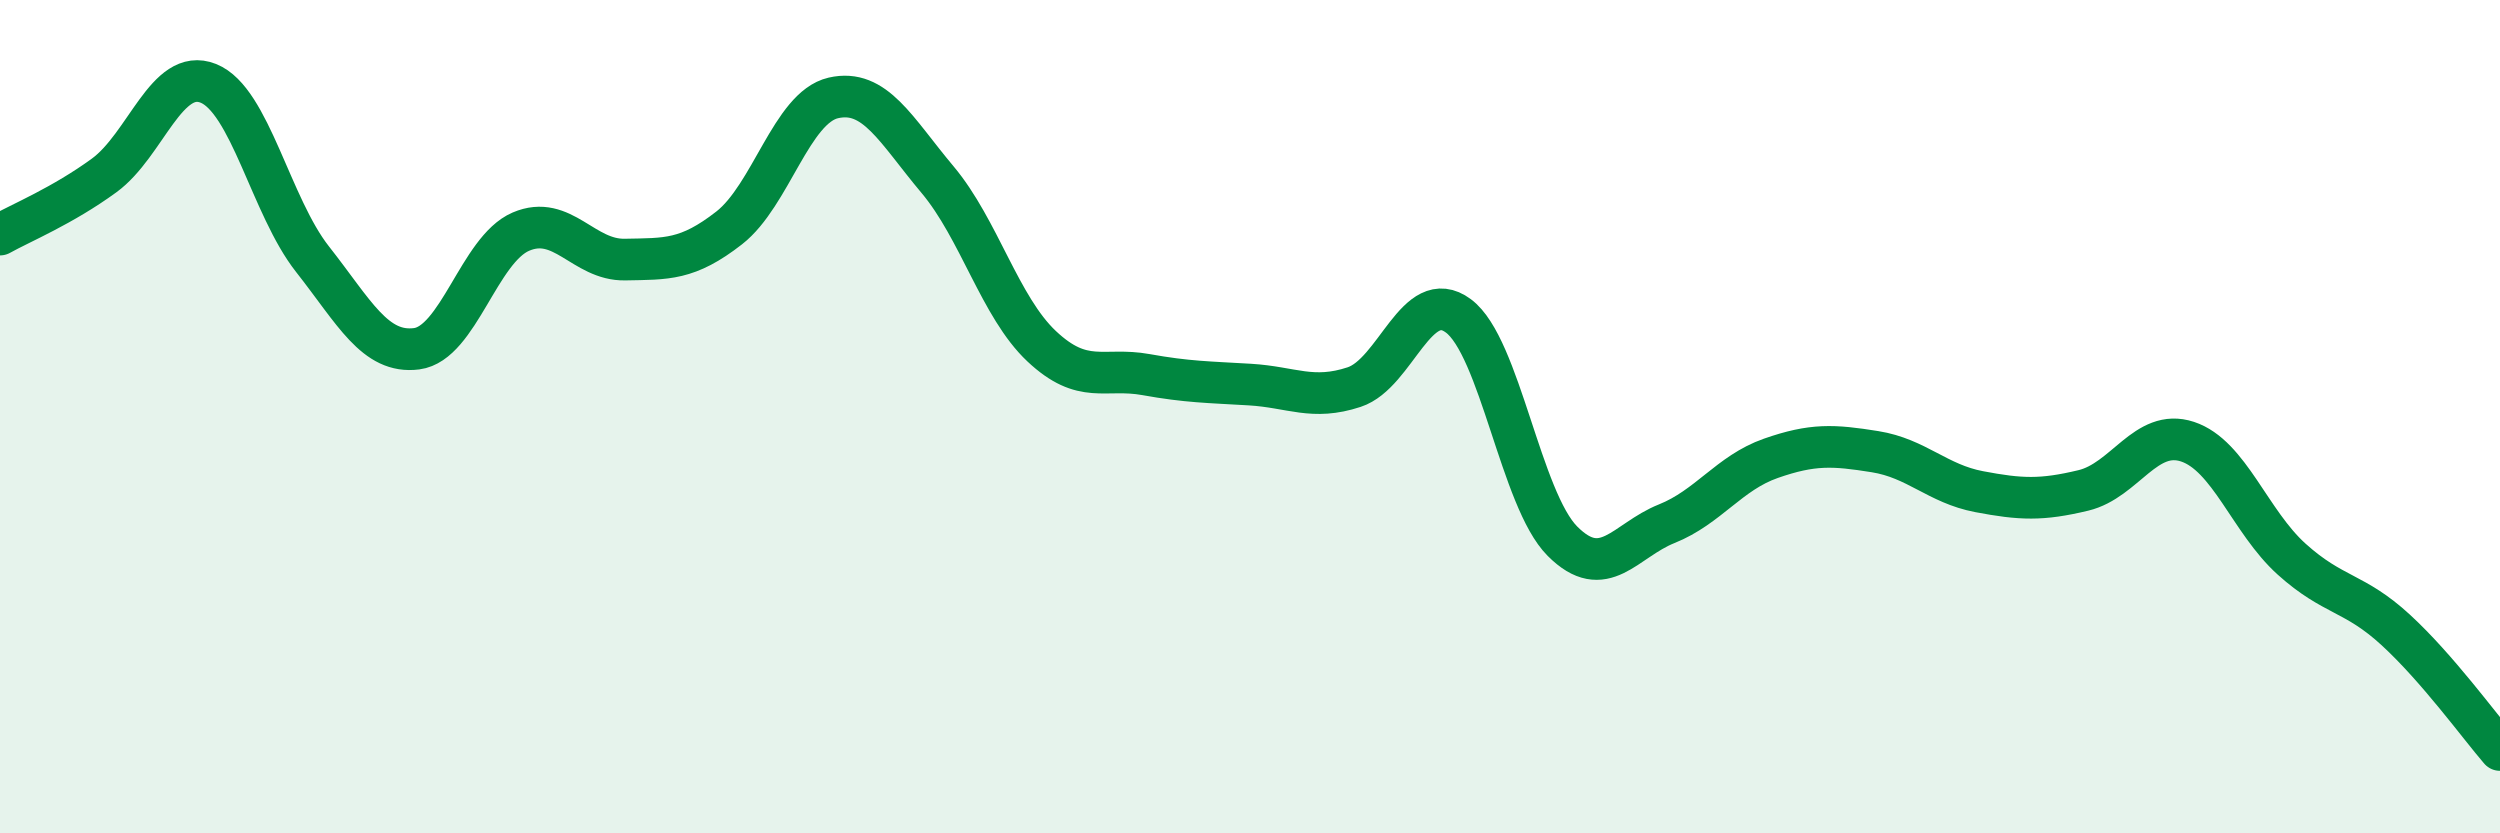 
    <svg width="60" height="20" viewBox="0 0 60 20" xmlns="http://www.w3.org/2000/svg">
      <path
        d="M 0,5.63 C 0.5,5.35 1.5,4.94 2.5,4.21 C 3.5,3.48 4,1.6 5,2 C 6,2.4 6.5,4.95 7.5,6.22 C 8.5,7.49 9,8.5 10,8.37 C 11,8.24 11.5,5.99 12.5,5.56 C 13.5,5.13 14,6.25 15,6.23 C 16,6.21 16.5,6.25 17.5,5.47 C 18.5,4.69 19,2.58 20,2.35 C 21,2.12 21.5,3.12 22.5,4.31 C 23.5,5.5 24,7.37 25,8.31 C 26,9.25 26.5,8.81 27.5,8.99 C 28.5,9.17 29,9.17 30,9.23 C 31,9.29 31.5,9.62 32.5,9.29 C 33.5,8.96 34,6.84 35,7.58 C 36,8.32 36.5,11.99 37.5,12.99 C 38.5,13.99 39,12.97 40,12.57 C 41,12.17 41.5,11.35 42.5,11 C 43.5,10.65 44,10.68 45,10.84 C 46,11 46.5,11.61 47.5,11.8 C 48.5,11.99 49,12.01 50,11.77 C 51,11.53 51.5,10.27 52.5,10.6 C 53.5,10.93 54,12.52 55,13.42 C 56,14.32 56.5,14.2 57.5,15.12 C 58.5,16.04 59.5,17.42 60,18L60 20L0 20Z"
        fill="#008740"
        opacity="0.1"
        stroke-linecap="round"
        stroke-linejoin="round"
      />
      <path
        d="M 0,5.63 C 0.5,5.35 1.5,4.94 2.5,4.21 C 3.5,3.48 4,1.6 5,2 C 6,2.4 6.5,4.95 7.5,6.22 C 8.5,7.49 9,8.5 10,8.37 C 11,8.24 11.5,5.99 12.5,5.56 C 13.5,5.13 14,6.25 15,6.23 C 16,6.21 16.5,6.25 17.5,5.47 C 18.5,4.69 19,2.58 20,2.35 C 21,2.12 21.5,3.12 22.5,4.31 C 23.5,5.5 24,7.37 25,8.31 C 26,9.25 26.5,8.81 27.5,8.99 C 28.5,9.17 29,9.17 30,9.23 C 31,9.29 31.5,9.62 32.5,9.29 C 33.5,8.96 34,6.84 35,7.58 C 36,8.32 36.5,11.99 37.5,12.99 C 38.5,13.99 39,12.97 40,12.57 C 41,12.17 41.5,11.35 42.5,11 C 43.5,10.65 44,10.68 45,10.84 C 46,11 46.5,11.61 47.5,11.8 C 48.5,11.99 49,12.01 50,11.77 C 51,11.53 51.5,10.27 52.5,10.6 C 53.5,10.93 54,12.52 55,13.42 C 56,14.32 56.5,14.2 57.5,15.12 C 58.5,16.04 59.5,17.42 60,18"
        stroke="#008740"
        stroke-width="1"
        fill="none"
        stroke-linecap="round"
        stroke-linejoin="round"
      />
    </svg>
  